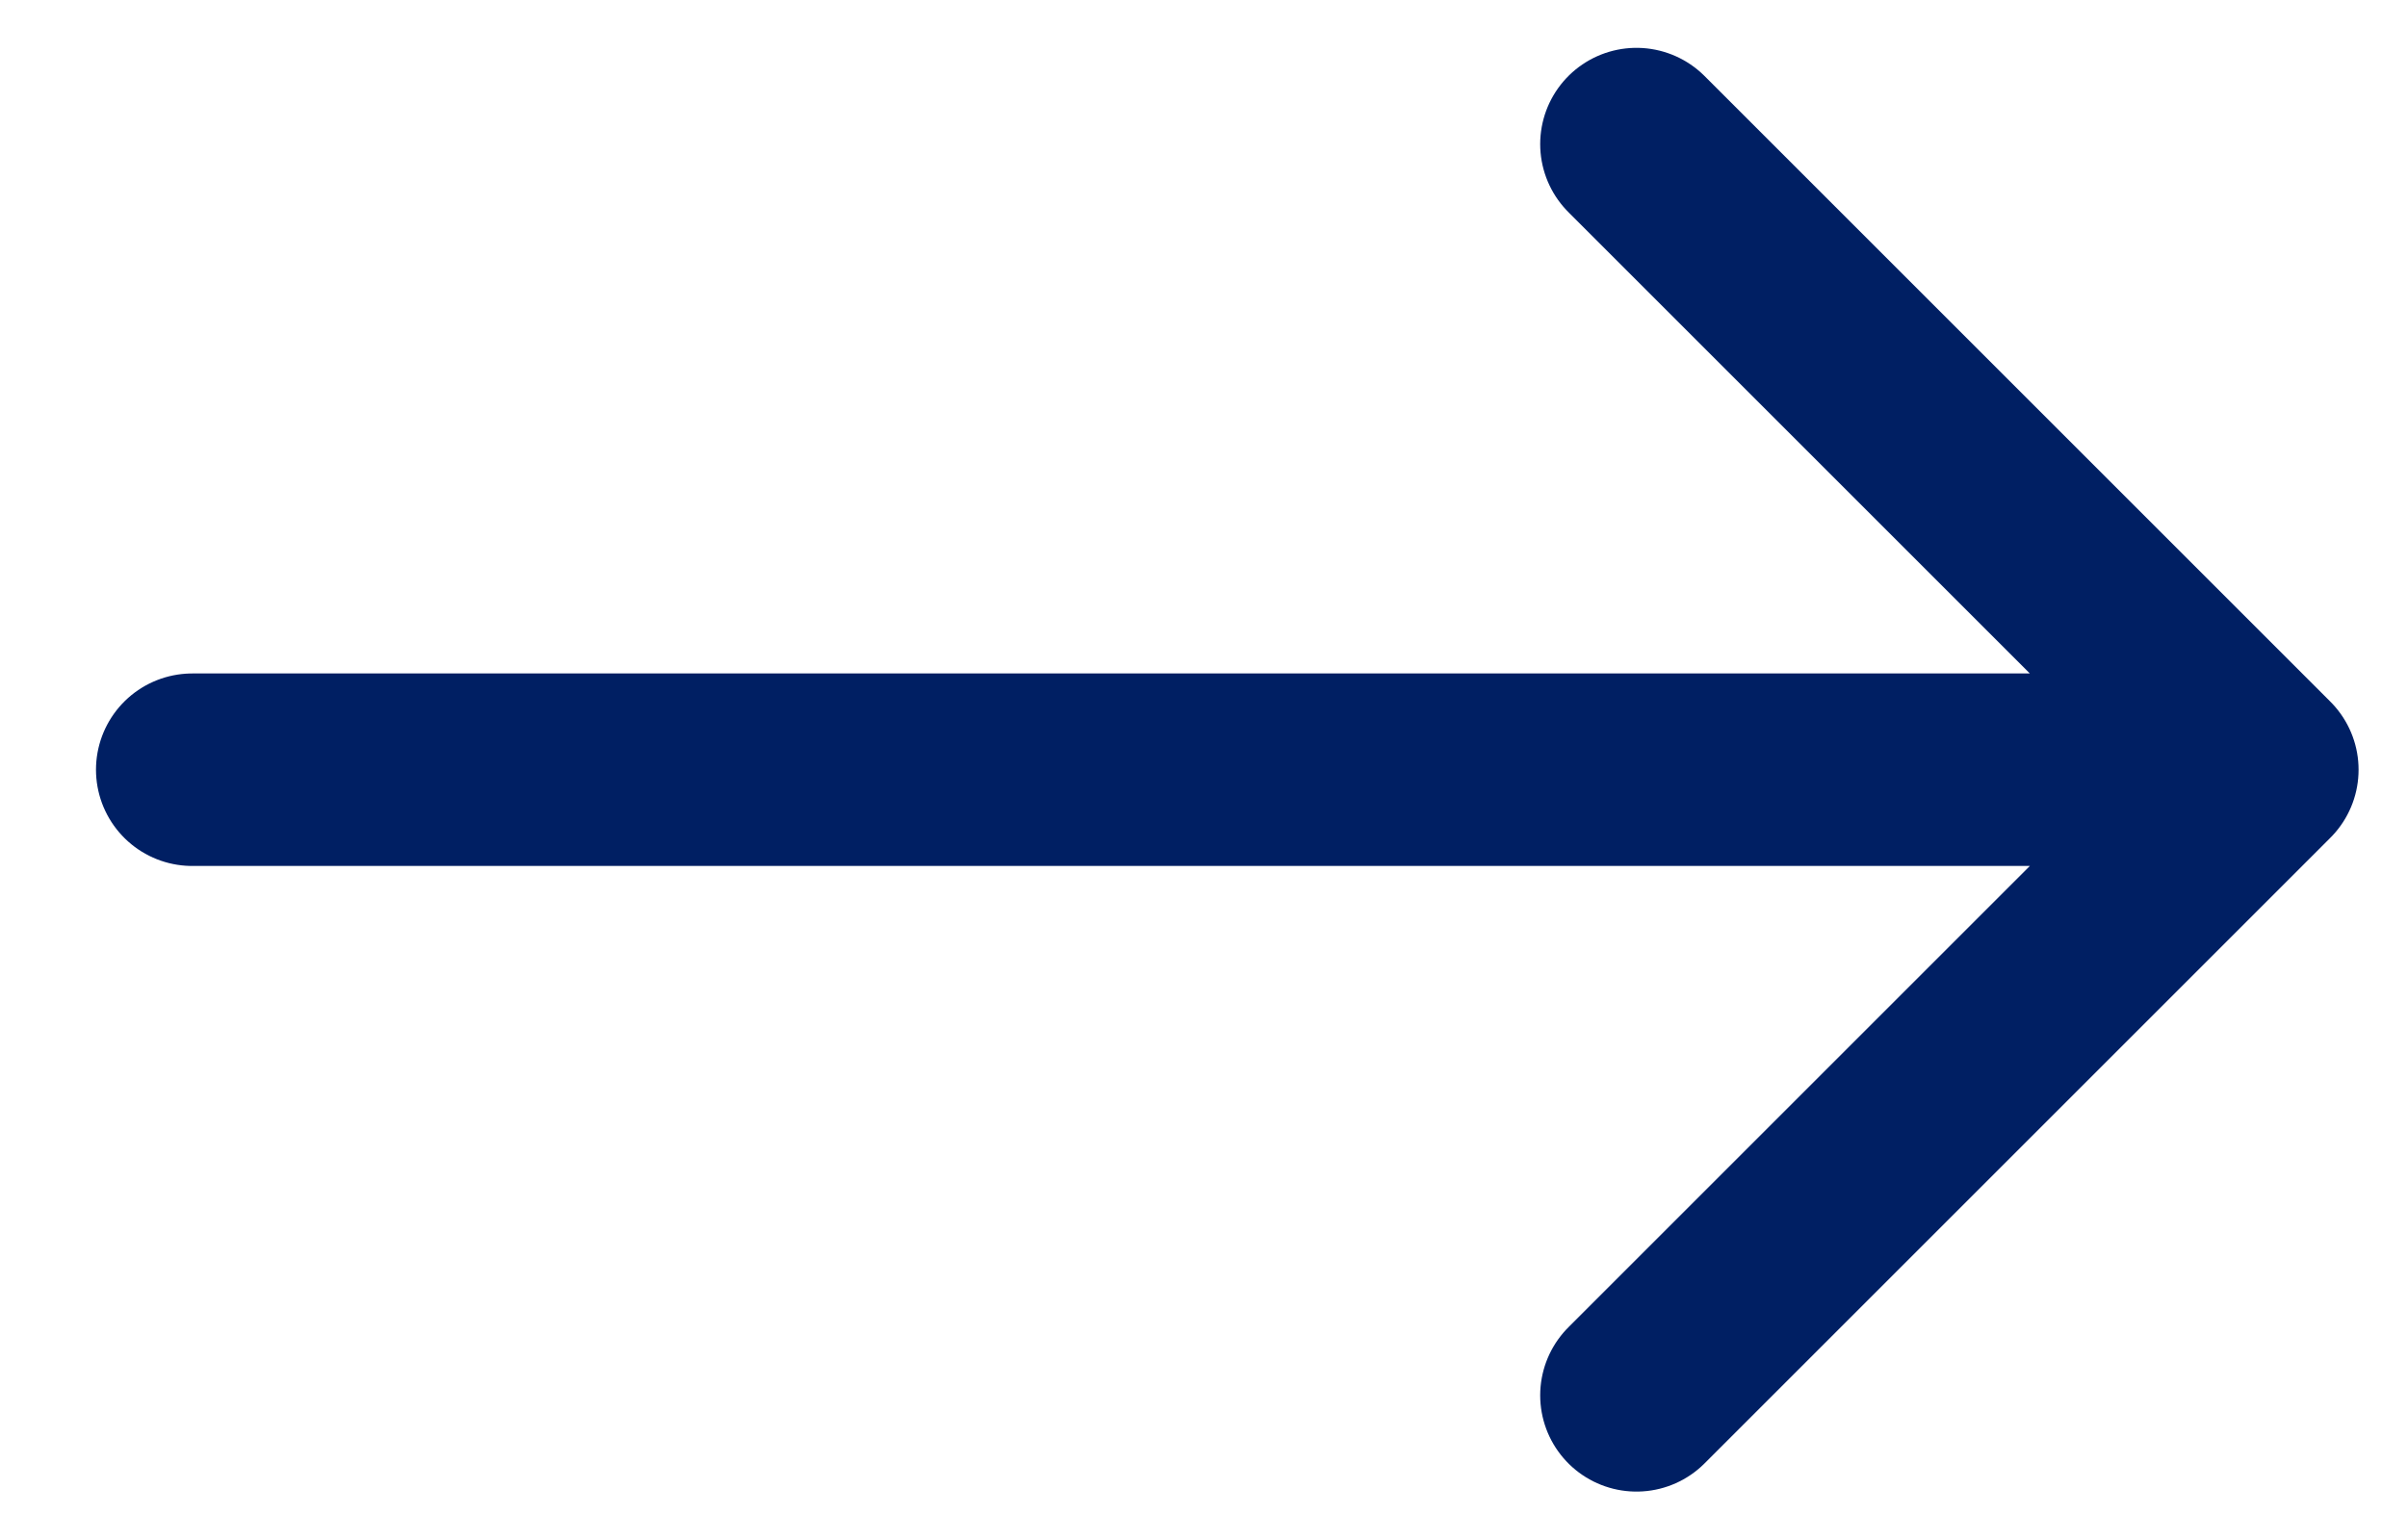 <svg width="25" height="16" viewBox="0 0 25 16" fill="none" xmlns="http://www.w3.org/2000/svg">
<path d="M16.997 1.497L23.497 7.997M23.497 7.997L16.997 14.497M23.497 7.997H1.997" stroke="#001F63" stroke-width="2" stroke-linecap="round"/>
</svg>
